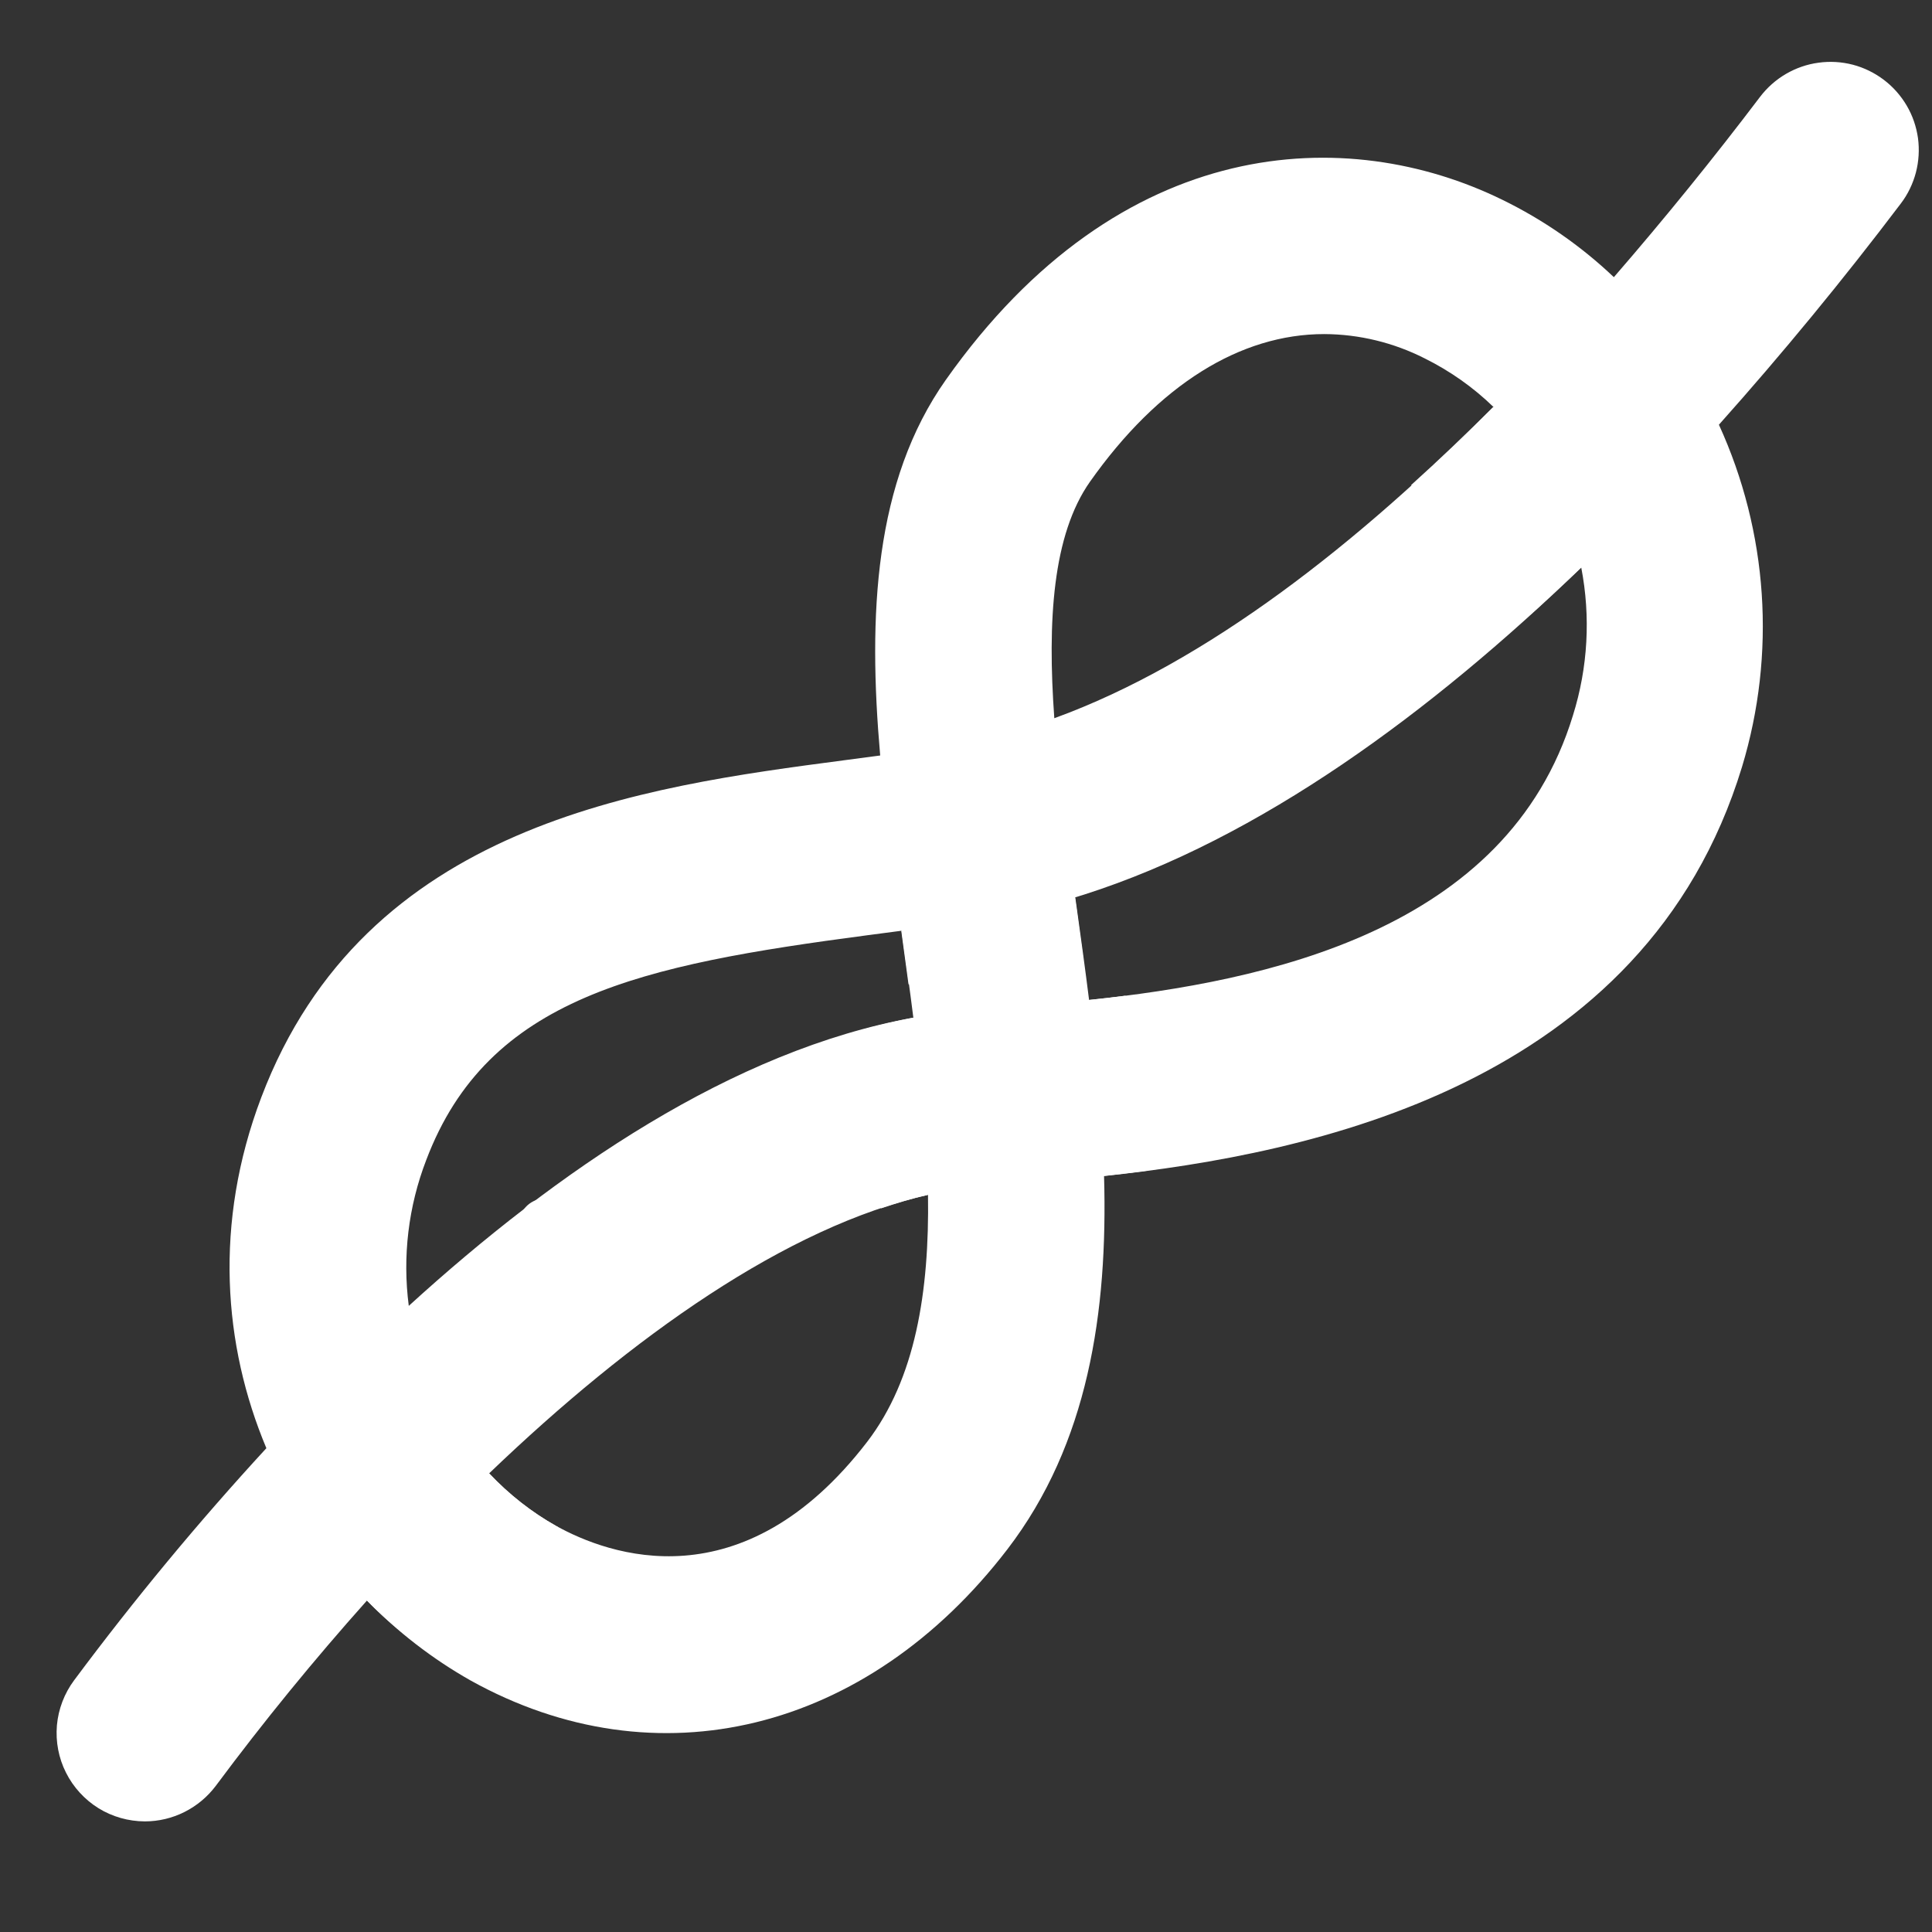 <svg xmlns="http://www.w3.org/2000/svg" fill="none" viewBox="0 0 24 24" height="24" width="24">
<rect x="0" y="0" width="24" height="24" fill="#333333" stroke="none"/>
<g clip-path="url(#clip0_990_99)">
<g clip-path="url(#clip1_990_99)">
<path fill="white" d="M1.799 22.626C1.595 22.625 1.396 22.569 1.223 22.462C1.051 22.355 0.911 22.202 0.82 22.021C0.728 21.839 0.69 21.636 0.707 21.433C0.725 21.231 0.799 21.037 0.92 20.874C1.666 19.872 2.463 18.909 3.309 17.99C2.773 16.713 2.654 15.194 3.245 13.634C4.535 10.229 7.975 9.775 10.488 9.444L10.934 9.385C10.781 7.639 10.86 5.979 11.75 4.718C13.925 1.638 16.747 1.543 18.663 2.482C19.171 2.73 19.638 3.054 20.048 3.443C20.678 2.716 21.284 1.969 21.865 1.202C21.952 1.088 22.061 0.991 22.186 0.918C22.31 0.846 22.447 0.798 22.59 0.779C22.733 0.759 22.878 0.768 23.017 0.804C23.157 0.841 23.287 0.905 23.402 0.992C23.517 1.079 23.613 1.188 23.686 1.312C23.759 1.436 23.806 1.574 23.826 1.716C23.845 1.859 23.836 2.004 23.8 2.143C23.763 2.283 23.7 2.414 23.613 2.528C22.897 3.474 22.143 4.391 21.353 5.276C21.963 6.61 22.065 8.122 21.64 9.526C20.433 13.489 16.277 14.335 13.715 14.609C13.763 16.299 13.518 17.937 12.514 19.246C10.769 21.52 8.153 22.16 5.843 20.874C5.37 20.606 4.938 20.272 4.559 19.882C3.899 20.621 3.272 21.389 2.681 22.184C2.578 22.321 2.445 22.432 2.292 22.509C2.139 22.586 1.97 22.626 1.799 22.626ZM6.077 18.302C6.328 18.568 6.611 18.789 6.91 18.956C7.555 19.314 9.221 19.93 10.773 17.91C11.37 17.13 11.546 16.05 11.528 14.843C9.777 15.236 7.847 16.604 6.077 18.302ZM11.2 11.562L10.774 11.618C7.963 11.989 6.063 12.383 5.295 14.41C5.073 14.986 4.998 15.609 5.078 16.222C6.916 14.546 9.107 13.046 11.346 12.642C11.301 12.283 11.25 11.922 11.2 11.564V11.562ZM13.357 11.147L13.373 11.26C13.426 11.642 13.48 12.03 13.529 12.422C15.716 12.191 18.723 11.568 19.54 8.886C19.726 8.292 19.761 7.662 19.643 7.051C17.771 8.853 15.652 10.416 13.467 11.113L13.357 11.147ZM16.451 4.15C15.409 4.15 14.392 4.778 13.541 5.983C13.075 6.644 13.01 7.714 13.097 8.922C14.994 8.232 16.878 6.743 18.553 5.056C18.301 4.811 18.012 4.608 17.698 4.452C17.311 4.256 16.885 4.152 16.451 4.15Z"></path>
<path fill="white" d="M5.906 19.88C6.244 19.448 6.642 19.167 6.931 18.969L6.906 18.956C6.597 18.781 6.317 18.561 6.073 18.302C6.073 18.302 5.018 19.312 4.555 19.88C4.82 20.153 5.111 20.382 5.412 20.59C5.557 20.358 5.722 20.116 5.906 19.88ZM10.943 15.011C11.139 14.946 11.333 14.886 11.524 14.844C11.524 14.844 11.477 13.844 11.342 12.642C11.11 12.687 10.881 12.742 10.654 12.808C10.706 13.137 10.785 13.6 10.907 14.252C10.959 14.529 10.96 14.777 10.943 15.011ZM17.529 6.026C18.186 6.386 18.706 6.953 19.008 7.638C19.221 7.446 19.432 7.25 19.64 7.051C19.64 7.051 19.441 5.955 18.549 5.056C18.216 5.389 17.876 5.713 17.529 6.026ZM13.369 11.26L13.353 11.147C12.137 11.459 11.196 11.563 11.196 11.563V11.564L11.286 12.228C12.005 12.092 12.729 11.983 13.455 11.9C13.426 11.686 13.398 11.47 13.369 11.26ZM13.981 12.369C13.826 12.389 13.674 12.407 13.526 12.422C13.642 13.459 13.711 14.608 13.711 14.608C13.887 14.589 14.069 14.567 14.258 14.542C14.214 13.838 14.07 12.886 13.981 12.369Z"></path>
<path fill="white" d="M1.199 21.554C1.117 21.554 1.039 21.523 0.978 21.469C0.918 21.415 0.879 21.34 0.869 21.259C0.86 21.178 0.881 21.097 0.927 21.03C0.974 20.963 1.043 20.916 1.122 20.897C1.951 20.699 2.978 20.884 3.022 20.893C3.066 20.9 3.109 20.915 3.148 20.938C3.186 20.961 3.22 20.992 3.246 21.029C3.273 21.065 3.291 21.107 3.301 21.151C3.311 21.195 3.312 21.24 3.304 21.285C3.295 21.329 3.278 21.371 3.253 21.409C3.228 21.446 3.196 21.478 3.158 21.503C3.12 21.527 3.078 21.544 3.033 21.552C2.989 21.56 2.943 21.558 2.9 21.548C2.89 21.547 1.966 21.381 1.276 21.545C1.251 21.552 1.225 21.555 1.199 21.554ZM2.345 20.076C2.263 20.076 2.184 20.047 2.123 19.992C2.061 19.938 2.022 19.863 2.013 19.781C2.003 19.7 2.024 19.618 2.071 19.551C2.118 19.484 2.188 19.437 2.268 19.418C3.098 19.219 4.124 19.406 4.168 19.415C4.213 19.421 4.256 19.436 4.294 19.459C4.333 19.483 4.367 19.514 4.393 19.55C4.419 19.587 4.438 19.628 4.448 19.672C4.458 19.716 4.458 19.762 4.45 19.806C4.442 19.85 4.425 19.892 4.4 19.93C4.375 19.968 4.342 20 4.305 20.024C4.267 20.049 4.224 20.066 4.18 20.073C4.136 20.081 4.09 20.08 4.046 20.069C4.037 20.068 3.113 19.902 2.422 20.066C2.397 20.073 2.371 20.077 2.345 20.076ZM5.428 18.601C5.4 18.601 5.372 18.598 5.345 18.591C5.336 18.589 4.428 18.359 3.725 18.474C3.681 18.483 3.636 18.483 3.592 18.474C3.548 18.465 3.507 18.447 3.47 18.422C3.433 18.396 3.401 18.364 3.378 18.326C3.354 18.288 3.337 18.246 3.33 18.202C3.323 18.158 3.324 18.112 3.335 18.069C3.346 18.025 3.365 17.984 3.391 17.948C3.418 17.913 3.452 17.882 3.49 17.86C3.529 17.837 3.572 17.823 3.616 17.817C4.458 17.675 5.468 17.934 5.511 17.945C5.59 17.965 5.659 18.013 5.705 18.08C5.751 18.147 5.771 18.229 5.761 18.31C5.75 18.391 5.711 18.465 5.65 18.519C5.588 18.572 5.51 18.602 5.428 18.601ZM6.932 17.366C6.888 17.366 6.844 17.357 6.804 17.34C6.794 17.337 5.923 16.946 5.218 16.993C5.174 16.995 5.13 16.988 5.089 16.973C5.047 16.957 5.01 16.933 4.978 16.903C4.946 16.872 4.921 16.836 4.904 16.795C4.887 16.755 4.878 16.711 4.878 16.667C4.877 16.624 4.884 16.58 4.9 16.539C4.916 16.498 4.94 16.461 4.97 16.429C5.001 16.398 5.037 16.372 5.077 16.355C5.117 16.337 5.16 16.328 5.204 16.327C6.06 16.325 7.021 16.707 7.061 16.725C7.133 16.755 7.192 16.808 7.228 16.876C7.265 16.945 7.277 17.023 7.261 17.099C7.246 17.175 7.205 17.243 7.144 17.292C7.084 17.341 7.009 17.367 6.932 17.366ZM8.412 16.2C8.35 16.2 8.289 16.183 8.236 16.149C8.228 16.144 7.43 15.65 6.727 15.549C6.684 15.543 6.642 15.528 6.604 15.506C6.567 15.484 6.534 15.454 6.507 15.419C6.481 15.384 6.462 15.344 6.451 15.302C6.44 15.26 6.438 15.215 6.444 15.172C6.458 15.085 6.505 15.007 6.575 14.954C6.646 14.901 6.734 14.878 6.822 14.889C7.666 15.011 8.552 15.561 8.589 15.585C8.65 15.623 8.697 15.681 8.723 15.748C8.748 15.815 8.751 15.889 8.732 15.959C8.712 16.028 8.67 16.089 8.612 16.133C8.555 16.176 8.484 16.2 8.412 16.2ZM10.08 15.284C10.002 15.284 9.927 15.257 9.867 15.207C9.86 15.2 9.138 14.601 8.455 14.405C8.37 14.381 8.298 14.324 8.255 14.246C8.213 14.169 8.202 14.078 8.227 13.993C8.251 13.908 8.309 13.836 8.386 13.793C8.463 13.751 8.555 13.74 8.64 13.765C9.459 14.001 10.261 14.667 10.296 14.695C10.348 14.739 10.386 14.799 10.403 14.865C10.421 14.931 10.418 15.001 10.394 15.065C10.371 15.13 10.328 15.185 10.272 15.224C10.216 15.263 10.149 15.284 10.08 15.284ZM15.884 14.17C15.835 14.17 15.787 14.159 15.743 14.139C15.699 14.118 15.66 14.088 15.629 14.051C15.622 14.043 15.017 13.327 14.38 13.013C14.34 12.994 14.305 12.967 14.276 12.934C14.247 12.902 14.225 12.863 14.211 12.822C14.197 12.78 14.191 12.737 14.194 12.693C14.197 12.649 14.208 12.607 14.227 12.567C14.247 12.528 14.274 12.493 14.307 12.464C14.339 12.435 14.378 12.413 14.419 12.399C14.46 12.385 14.504 12.379 14.548 12.382C14.592 12.385 14.634 12.396 14.674 12.415C15.439 12.791 16.111 13.589 16.14 13.622C16.18 13.671 16.206 13.73 16.214 13.793C16.223 13.856 16.213 13.92 16.186 13.977C16.159 14.035 16.116 14.083 16.063 14.117C16.01 14.152 15.948 14.17 15.884 14.17ZM17.874 13.458C17.799 13.458 17.727 13.433 17.668 13.387C17.66 13.381 16.92 12.804 16.232 12.628C16.147 12.606 16.073 12.551 16.028 12.475C15.983 12.399 15.97 12.308 15.992 12.223C16.003 12.18 16.022 12.14 16.048 12.105C16.074 12.07 16.107 12.04 16.145 12.018C16.182 11.995 16.224 11.981 16.267 11.975C16.311 11.969 16.355 11.971 16.398 11.982C17.224 12.193 18.046 12.835 18.08 12.863C18.149 12.918 18.194 12.997 18.204 13.085C18.215 13.173 18.19 13.261 18.136 13.33C18.105 13.37 18.065 13.402 18.02 13.424C17.974 13.446 17.925 13.458 17.874 13.458ZM19.829 12.073C19.794 12.073 19.759 12.068 19.725 12.057C19.716 12.054 18.826 11.765 18.117 11.831C18.029 11.838 17.942 11.811 17.875 11.755C17.807 11.699 17.763 11.619 17.753 11.532C17.749 11.489 17.753 11.444 17.766 11.403C17.779 11.361 17.8 11.322 17.827 11.288C17.855 11.254 17.89 11.226 17.928 11.206C17.967 11.185 18.009 11.172 18.053 11.168C18.898 11.083 19.892 11.41 19.934 11.424C20.009 11.449 20.073 11.5 20.113 11.568C20.154 11.635 20.17 11.715 20.157 11.793C20.145 11.871 20.105 11.942 20.045 11.993C19.985 12.045 19.909 12.073 19.829 12.073ZM19.33 10.585C19.254 10.585 19.18 10.56 19.121 10.512C19.062 10.464 19.021 10.398 19.004 10.324C18.988 10.249 18.997 10.172 19.031 10.104C19.065 10.036 19.121 9.981 19.19 9.949C19.963 9.591 21.008 9.569 21.051 9.568C21.221 9.579 21.387 9.711 21.39 9.895C21.393 10.079 21.247 10.231 21.063 10.235C21.053 10.235 20.115 10.255 19.47 10.554C19.426 10.575 19.379 10.585 19.33 10.585ZM20.009 8.799C19.945 8.799 19.882 8.781 19.828 8.746C19.774 8.711 19.732 8.662 19.705 8.604C19.679 8.545 19.67 8.481 19.679 8.417C19.688 8.354 19.715 8.294 19.758 8.246C20.32 7.603 21.262 7.159 21.302 7.141C21.382 7.108 21.47 7.108 21.55 7.139C21.63 7.17 21.695 7.231 21.731 7.309C21.767 7.387 21.772 7.475 21.745 7.557C21.718 7.638 21.66 7.705 21.584 7.745C21.576 7.749 20.727 8.15 20.26 8.685C20.229 8.721 20.19 8.75 20.147 8.77C20.104 8.789 20.056 8.799 20.009 8.799ZM19.976 6.893C19.943 6.893 19.91 6.888 19.877 6.877C19.793 6.851 19.722 6.792 19.681 6.714C19.64 6.636 19.632 6.544 19.658 6.46C19.913 5.646 20.599 4.86 20.628 4.827C20.687 4.761 20.769 4.72 20.857 4.715C20.946 4.709 21.033 4.739 21.099 4.797C21.166 4.856 21.206 4.938 21.212 5.026C21.218 5.115 21.188 5.202 21.13 5.268C21.123 5.275 20.507 5.983 20.295 6.66C20.273 6.728 20.231 6.787 20.174 6.829C20.116 6.87 20.047 6.893 19.976 6.893ZM19.123 5.362C19.044 5.362 18.968 5.334 18.908 5.283C18.848 5.232 18.808 5.162 18.795 5.084C18.653 4.243 18.907 3.231 18.918 3.188C18.929 3.146 18.948 3.106 18.974 3.071C19 3.036 19.033 3.006 19.071 2.984C19.108 2.962 19.15 2.947 19.194 2.941C19.237 2.935 19.281 2.937 19.323 2.948C19.366 2.959 19.405 2.978 19.44 3.004C19.475 3.03 19.505 3.063 19.527 3.1C19.55 3.138 19.564 3.18 19.57 3.223C19.577 3.266 19.574 3.31 19.564 3.353C19.561 3.362 19.334 4.272 19.452 4.973C19.46 5.021 19.458 5.07 19.445 5.116C19.432 5.163 19.409 5.207 19.378 5.244C19.346 5.281 19.307 5.31 19.263 5.331C19.219 5.351 19.171 5.362 19.123 5.362ZM17.61 4.274C17.561 4.274 17.513 4.263 17.47 4.243C17.426 4.223 17.387 4.193 17.355 4.156C16.803 3.505 16.505 2.506 16.492 2.464C16.469 2.38 16.479 2.29 16.522 2.213C16.564 2.136 16.635 2.08 16.719 2.055C16.803 2.03 16.893 2.039 16.97 2.081C17.048 2.122 17.105 2.192 17.131 2.275C17.134 2.284 17.404 3.183 17.863 3.725C17.905 3.773 17.931 3.833 17.94 3.896C17.948 3.959 17.939 4.023 17.912 4.081C17.886 4.138 17.843 4.187 17.789 4.222C17.735 4.256 17.673 4.274 17.61 4.274ZM15.552 4.184L15.493 4.179C14.653 4.033 13.785 3.457 13.748 3.432C13.678 3.382 13.63 3.306 13.615 3.221C13.6 3.136 13.618 3.049 13.666 2.977C13.714 2.905 13.787 2.855 13.872 2.836C13.956 2.818 14.044 2.833 14.117 2.878C14.126 2.883 14.908 3.401 15.607 3.523C15.689 3.538 15.762 3.582 15.813 3.648C15.863 3.714 15.887 3.796 15.88 3.879C15.873 3.962 15.836 4.039 15.775 4.095C15.714 4.152 15.634 4.183 15.552 4.184ZM12.604 5.579C12.386 5.58 12.169 5.569 11.952 5.546C11.864 5.536 11.784 5.491 11.73 5.421C11.675 5.352 11.65 5.263 11.661 5.175C11.671 5.088 11.716 5.008 11.786 4.953C11.855 4.898 11.944 4.874 12.031 4.884C12.04 4.885 12.973 4.992 13.652 4.785C13.693 4.772 13.738 4.767 13.781 4.772C13.825 4.776 13.867 4.788 13.906 4.809C13.944 4.83 13.979 4.858 14.007 4.891C14.034 4.925 14.055 4.964 14.068 5.006C14.081 5.048 14.086 5.092 14.081 5.136C14.077 5.179 14.065 5.222 14.044 5.26C14.023 5.299 13.995 5.333 13.962 5.361C13.928 5.389 13.889 5.41 13.847 5.423C13.437 5.547 12.97 5.579 12.604 5.579ZM11.232 8.195C11.153 8.195 11.077 8.167 11.017 8.116C10.957 8.065 10.917 7.994 10.904 7.917C10.891 7.839 10.906 7.76 10.946 7.692C10.986 7.624 11.049 7.573 11.123 7.547C11.132 7.543 12.017 7.231 12.536 6.747C12.568 6.718 12.606 6.694 12.647 6.679C12.688 6.663 12.731 6.656 12.775 6.658C12.819 6.659 12.862 6.669 12.902 6.688C12.942 6.706 12.978 6.731 13.008 6.763C13.037 6.795 13.061 6.833 13.076 6.874C13.091 6.915 13.099 6.959 13.097 7.002C13.096 7.046 13.086 7.089 13.068 7.129C13.049 7.169 13.024 7.205 12.992 7.235C12.367 7.817 11.383 8.163 11.341 8.177C11.306 8.188 11.269 8.194 11.232 8.195ZM11.797 13.893C11.723 13.892 11.652 13.867 11.594 13.822C11.536 13.777 11.495 13.713 11.476 13.642C11.458 13.571 11.463 13.496 11.492 13.428C11.52 13.36 11.57 13.304 11.634 13.267C11.642 13.263 12.461 12.804 12.889 12.237C12.915 12.203 12.948 12.173 12.986 12.151C13.024 12.129 13.066 12.114 13.109 12.108C13.152 12.102 13.196 12.105 13.239 12.116C13.281 12.127 13.321 12.146 13.356 12.172C13.391 12.199 13.42 12.232 13.442 12.27C13.464 12.307 13.479 12.349 13.485 12.393C13.491 12.436 13.489 12.48 13.477 12.522C13.466 12.565 13.447 12.604 13.421 12.639C12.907 13.32 11.996 13.829 11.958 13.851C11.909 13.878 11.853 13.893 11.797 13.893ZM11.876 16.113C11.802 16.113 11.73 16.088 11.671 16.043C11.613 15.998 11.571 15.935 11.552 15.863C11.534 15.792 11.539 15.716 11.568 15.648C11.598 15.58 11.648 15.524 11.713 15.488C11.722 15.483 12.54 15.024 12.968 14.457C13.023 14.39 13.101 14.346 13.187 14.336C13.273 14.326 13.359 14.349 13.428 14.401C13.497 14.453 13.543 14.53 13.556 14.616C13.57 14.701 13.549 14.788 13.499 14.859C12.986 15.539 12.075 16.049 12.037 16.07C11.988 16.098 11.932 16.113 11.876 16.113ZM11.407 18.073C11.324 18.072 11.244 18.041 11.183 17.985C11.121 17.928 11.084 17.851 11.076 17.769C11.069 17.686 11.093 17.603 11.143 17.537C11.194 17.471 11.267 17.426 11.349 17.411C11.358 17.409 12.281 17.243 12.872 16.847C12.909 16.823 12.949 16.806 12.992 16.797C13.035 16.788 13.079 16.788 13.122 16.797C13.165 16.805 13.206 16.822 13.242 16.846C13.279 16.871 13.31 16.902 13.334 16.939C13.383 17.012 13.401 17.102 13.384 17.189C13.367 17.275 13.316 17.352 13.243 17.401C12.534 17.875 11.508 18.06 11.464 18.067C11.445 18.071 11.426 18.073 11.407 18.073ZM11.516 19.78C10.766 19.78 10.017 19.549 9.981 19.538C9.897 19.512 9.826 19.453 9.785 19.375C9.744 19.296 9.736 19.205 9.762 19.121C9.775 19.079 9.796 19.04 9.824 19.006C9.851 18.972 9.886 18.944 9.925 18.924C9.963 18.903 10.006 18.891 10.05 18.887C10.093 18.883 10.137 18.888 10.179 18.901C10.188 18.905 11.085 19.181 11.791 19.099C11.876 19.094 11.96 19.122 12.025 19.177C12.09 19.232 12.132 19.31 12.142 19.395C12.151 19.479 12.128 19.564 12.077 19.633C12.026 19.701 11.95 19.747 11.866 19.761C11.75 19.774 11.633 19.78 11.516 19.78ZM9.946 21.145C9.895 21.145 9.845 21.134 9.8 21.111C9.034 20.737 8.36 19.939 8.332 19.905C8.302 19.872 8.279 19.833 8.264 19.791C8.25 19.749 8.244 19.704 8.247 19.659C8.251 19.615 8.263 19.571 8.283 19.531C8.303 19.492 8.331 19.456 8.366 19.428C8.4 19.399 8.44 19.377 8.482 19.364C8.525 19.351 8.57 19.347 8.615 19.352C8.659 19.356 8.702 19.37 8.741 19.391C8.78 19.413 8.815 19.442 8.842 19.477C8.848 19.485 9.456 20.201 10.093 20.513C10.161 20.546 10.215 20.601 10.247 20.669C10.28 20.737 10.288 20.814 10.271 20.888C10.254 20.961 10.212 21.027 10.153 21.073C10.094 21.12 10.021 21.146 9.946 21.145ZM7.642 21.391C7.591 21.391 7.54 21.379 7.494 21.356C7.448 21.333 7.408 21.3 7.377 21.259C6.86 20.58 6.615 19.567 6.605 19.524C6.59 19.44 6.607 19.353 6.654 19.282C6.7 19.21 6.773 19.159 6.856 19.139C6.939 19.119 7.026 19.132 7.1 19.175C7.174 19.218 7.229 19.287 7.254 19.369C7.256 19.378 7.478 20.289 7.908 20.855C7.945 20.904 7.969 20.963 7.975 21.025C7.981 21.087 7.969 21.149 7.942 21.205C7.914 21.261 7.871 21.308 7.818 21.341C7.766 21.374 7.704 21.391 7.642 21.391ZM3.312 17.049C3.251 17.049 3.191 17.033 3.139 17.001C3.087 16.97 3.045 16.925 3.017 16.871C2.988 16.817 2.975 16.757 2.979 16.696C2.983 16.635 3.003 16.577 3.038 16.527C3.522 15.825 4.408 15.275 4.446 15.253C4.521 15.206 4.612 15.192 4.698 15.212C4.784 15.233 4.858 15.287 4.904 15.362C4.951 15.437 4.965 15.528 4.945 15.614C4.924 15.7 4.87 15.774 4.795 15.821C4.787 15.826 3.99 16.321 3.587 16.906C3.556 16.951 3.515 16.987 3.467 17.012C3.419 17.037 3.366 17.05 3.312 17.049ZM3.524 14.413C3.45 14.414 3.378 14.39 3.319 14.345C3.261 14.3 3.219 14.237 3.2 14.165C3.181 14.094 3.186 14.018 3.215 13.95C3.244 13.882 3.294 13.826 3.359 13.789C4.102 13.369 5.139 13.264 5.183 13.259C5.271 13.251 5.358 13.278 5.426 13.334C5.494 13.39 5.538 13.471 5.547 13.559C5.556 13.647 5.529 13.735 5.473 13.803C5.417 13.871 5.336 13.915 5.248 13.923C5.239 13.924 4.306 14.021 3.687 14.37C3.637 14.398 3.581 14.413 3.524 14.413ZM6.812 12.342C6.771 12.342 6.731 12.335 6.693 12.32C6.684 12.317 5.81 11.988 5.096 12.023C5.008 12.027 4.922 11.996 4.856 11.937C4.791 11.878 4.751 11.796 4.746 11.707C4.744 11.664 4.75 11.62 4.765 11.579C4.78 11.537 4.802 11.499 4.832 11.467C4.861 11.434 4.896 11.408 4.936 11.389C4.976 11.37 5.018 11.36 5.062 11.357C5.915 11.318 6.89 11.681 6.931 11.697C7.004 11.725 7.064 11.778 7.103 11.846C7.141 11.914 7.154 11.993 7.14 12.069C7.125 12.146 7.085 12.215 7.025 12.265C6.965 12.315 6.889 12.342 6.812 12.342ZM9.091 11.751C9.042 11.751 8.994 11.741 8.95 11.72C8.906 11.7 8.867 11.669 8.836 11.632C8.83 11.625 8.224 10.907 7.587 10.593C7.511 10.552 7.455 10.483 7.429 10.401C7.403 10.319 7.41 10.231 7.448 10.154C7.486 10.076 7.552 10.017 7.633 9.988C7.714 9.958 7.803 9.961 7.882 9.996C8.646 10.373 9.318 11.171 9.347 11.205C9.387 11.253 9.413 11.313 9.421 11.376C9.429 11.438 9.419 11.502 9.393 11.559C9.366 11.617 9.323 11.665 9.27 11.699C9.216 11.733 9.154 11.751 9.091 11.751ZM11.872 11.358C11.823 11.358 11.775 11.347 11.731 11.327C11.687 11.306 11.648 11.276 11.617 11.239C11.611 11.231 11.005 10.515 10.368 10.2C10.293 10.159 10.236 10.09 10.21 10.008C10.185 9.926 10.191 9.837 10.229 9.76C10.267 9.683 10.334 9.624 10.415 9.594C10.495 9.565 10.584 9.568 10.663 9.603C11.428 9.979 12.1 10.777 12.128 10.811C12.169 10.859 12.195 10.919 12.203 10.982C12.211 11.044 12.201 11.108 12.175 11.166C12.148 11.223 12.105 11.272 12.051 11.306C11.998 11.34 11.936 11.358 11.872 11.358ZM14.526 10.548C14.449 10.548 14.374 10.521 14.315 10.473C14.307 10.467 13.579 9.875 12.896 9.684C12.81 9.66 12.738 9.604 12.694 9.527C12.651 9.45 12.64 9.359 12.664 9.273C12.687 9.188 12.744 9.116 12.821 9.072C12.898 9.029 12.989 9.018 13.074 9.041C13.896 9.27 14.704 9.929 14.738 9.957C14.791 10.001 14.829 10.06 14.848 10.126C14.866 10.193 14.863 10.263 14.84 10.327C14.817 10.392 14.774 10.448 14.718 10.487C14.662 10.527 14.595 10.548 14.526 10.548ZM16.735 9.253C16.681 9.253 16.627 9.239 16.578 9.213C16.57 9.208 15.742 8.767 15.035 8.713C14.947 8.706 14.865 8.664 14.807 8.597C14.75 8.53 14.721 8.443 14.728 8.355C14.738 8.268 14.78 8.188 14.846 8.131C14.912 8.074 14.998 8.044 15.085 8.048C15.935 8.113 16.855 8.605 16.895 8.626C16.96 8.661 17.012 8.717 17.042 8.786C17.072 8.854 17.078 8.93 17.06 9.002C17.041 9.074 17 9.137 16.941 9.183C16.882 9.228 16.81 9.253 16.735 9.253ZM18.48 7.825C18.444 7.825 18.407 7.819 18.372 7.807C18.363 7.803 17.463 7.503 16.767 7.563C16.583 7.577 16.422 7.443 16.406 7.259C16.391 7.076 16.527 6.915 16.709 6.899C17.56 6.826 18.547 7.161 18.588 7.175C18.663 7.201 18.727 7.252 18.768 7.32C18.809 7.388 18.824 7.468 18.811 7.546C18.798 7.624 18.758 7.695 18.697 7.746C18.636 7.797 18.559 7.825 18.48 7.825ZM22.264 3.917C22.236 3.917 22.208 3.913 22.181 3.906C22.172 3.904 21.263 3.673 20.561 3.789C20.474 3.803 20.384 3.782 20.312 3.731C20.241 3.679 20.192 3.601 20.178 3.514C20.164 3.427 20.184 3.337 20.236 3.265C20.288 3.193 20.366 3.145 20.453 3.131C21.294 2.993 22.305 3.249 22.348 3.26C22.427 3.28 22.496 3.328 22.542 3.395C22.588 3.463 22.608 3.545 22.597 3.625C22.587 3.706 22.547 3.781 22.486 3.834C22.425 3.888 22.346 3.917 22.264 3.917ZM21.709 2.322C21.628 2.322 21.55 2.293 21.489 2.24C21.428 2.187 21.389 2.114 21.378 2.034C21.367 1.954 21.386 1.873 21.43 1.805C21.474 1.738 21.542 1.689 21.619 1.667C22.442 1.437 23.474 1.585 23.518 1.591C23.561 1.598 23.603 1.613 23.641 1.635C23.678 1.657 23.711 1.687 23.737 1.722C23.763 1.757 23.782 1.797 23.793 1.839C23.804 1.882 23.806 1.926 23.8 1.969C23.794 2.012 23.779 2.054 23.756 2.092C23.734 2.129 23.704 2.162 23.669 2.188C23.634 2.214 23.594 2.233 23.552 2.244C23.51 2.255 23.465 2.257 23.422 2.251C23.413 2.249 22.482 2.119 21.799 2.309C21.77 2.318 21.74 2.323 21.709 2.322Z"></path>
</g>
</g>
<defs>
<clipPath id="clip0_990_99">
<rect fill="white" height="24" width="24"></rect>
</clipPath>
<clipPath id="clip1_990_99">
<rect transform="translate(0.266 -0.304)" fill="white" height="24" width="24"></rect>
</clipPath>
</defs>
</svg>
